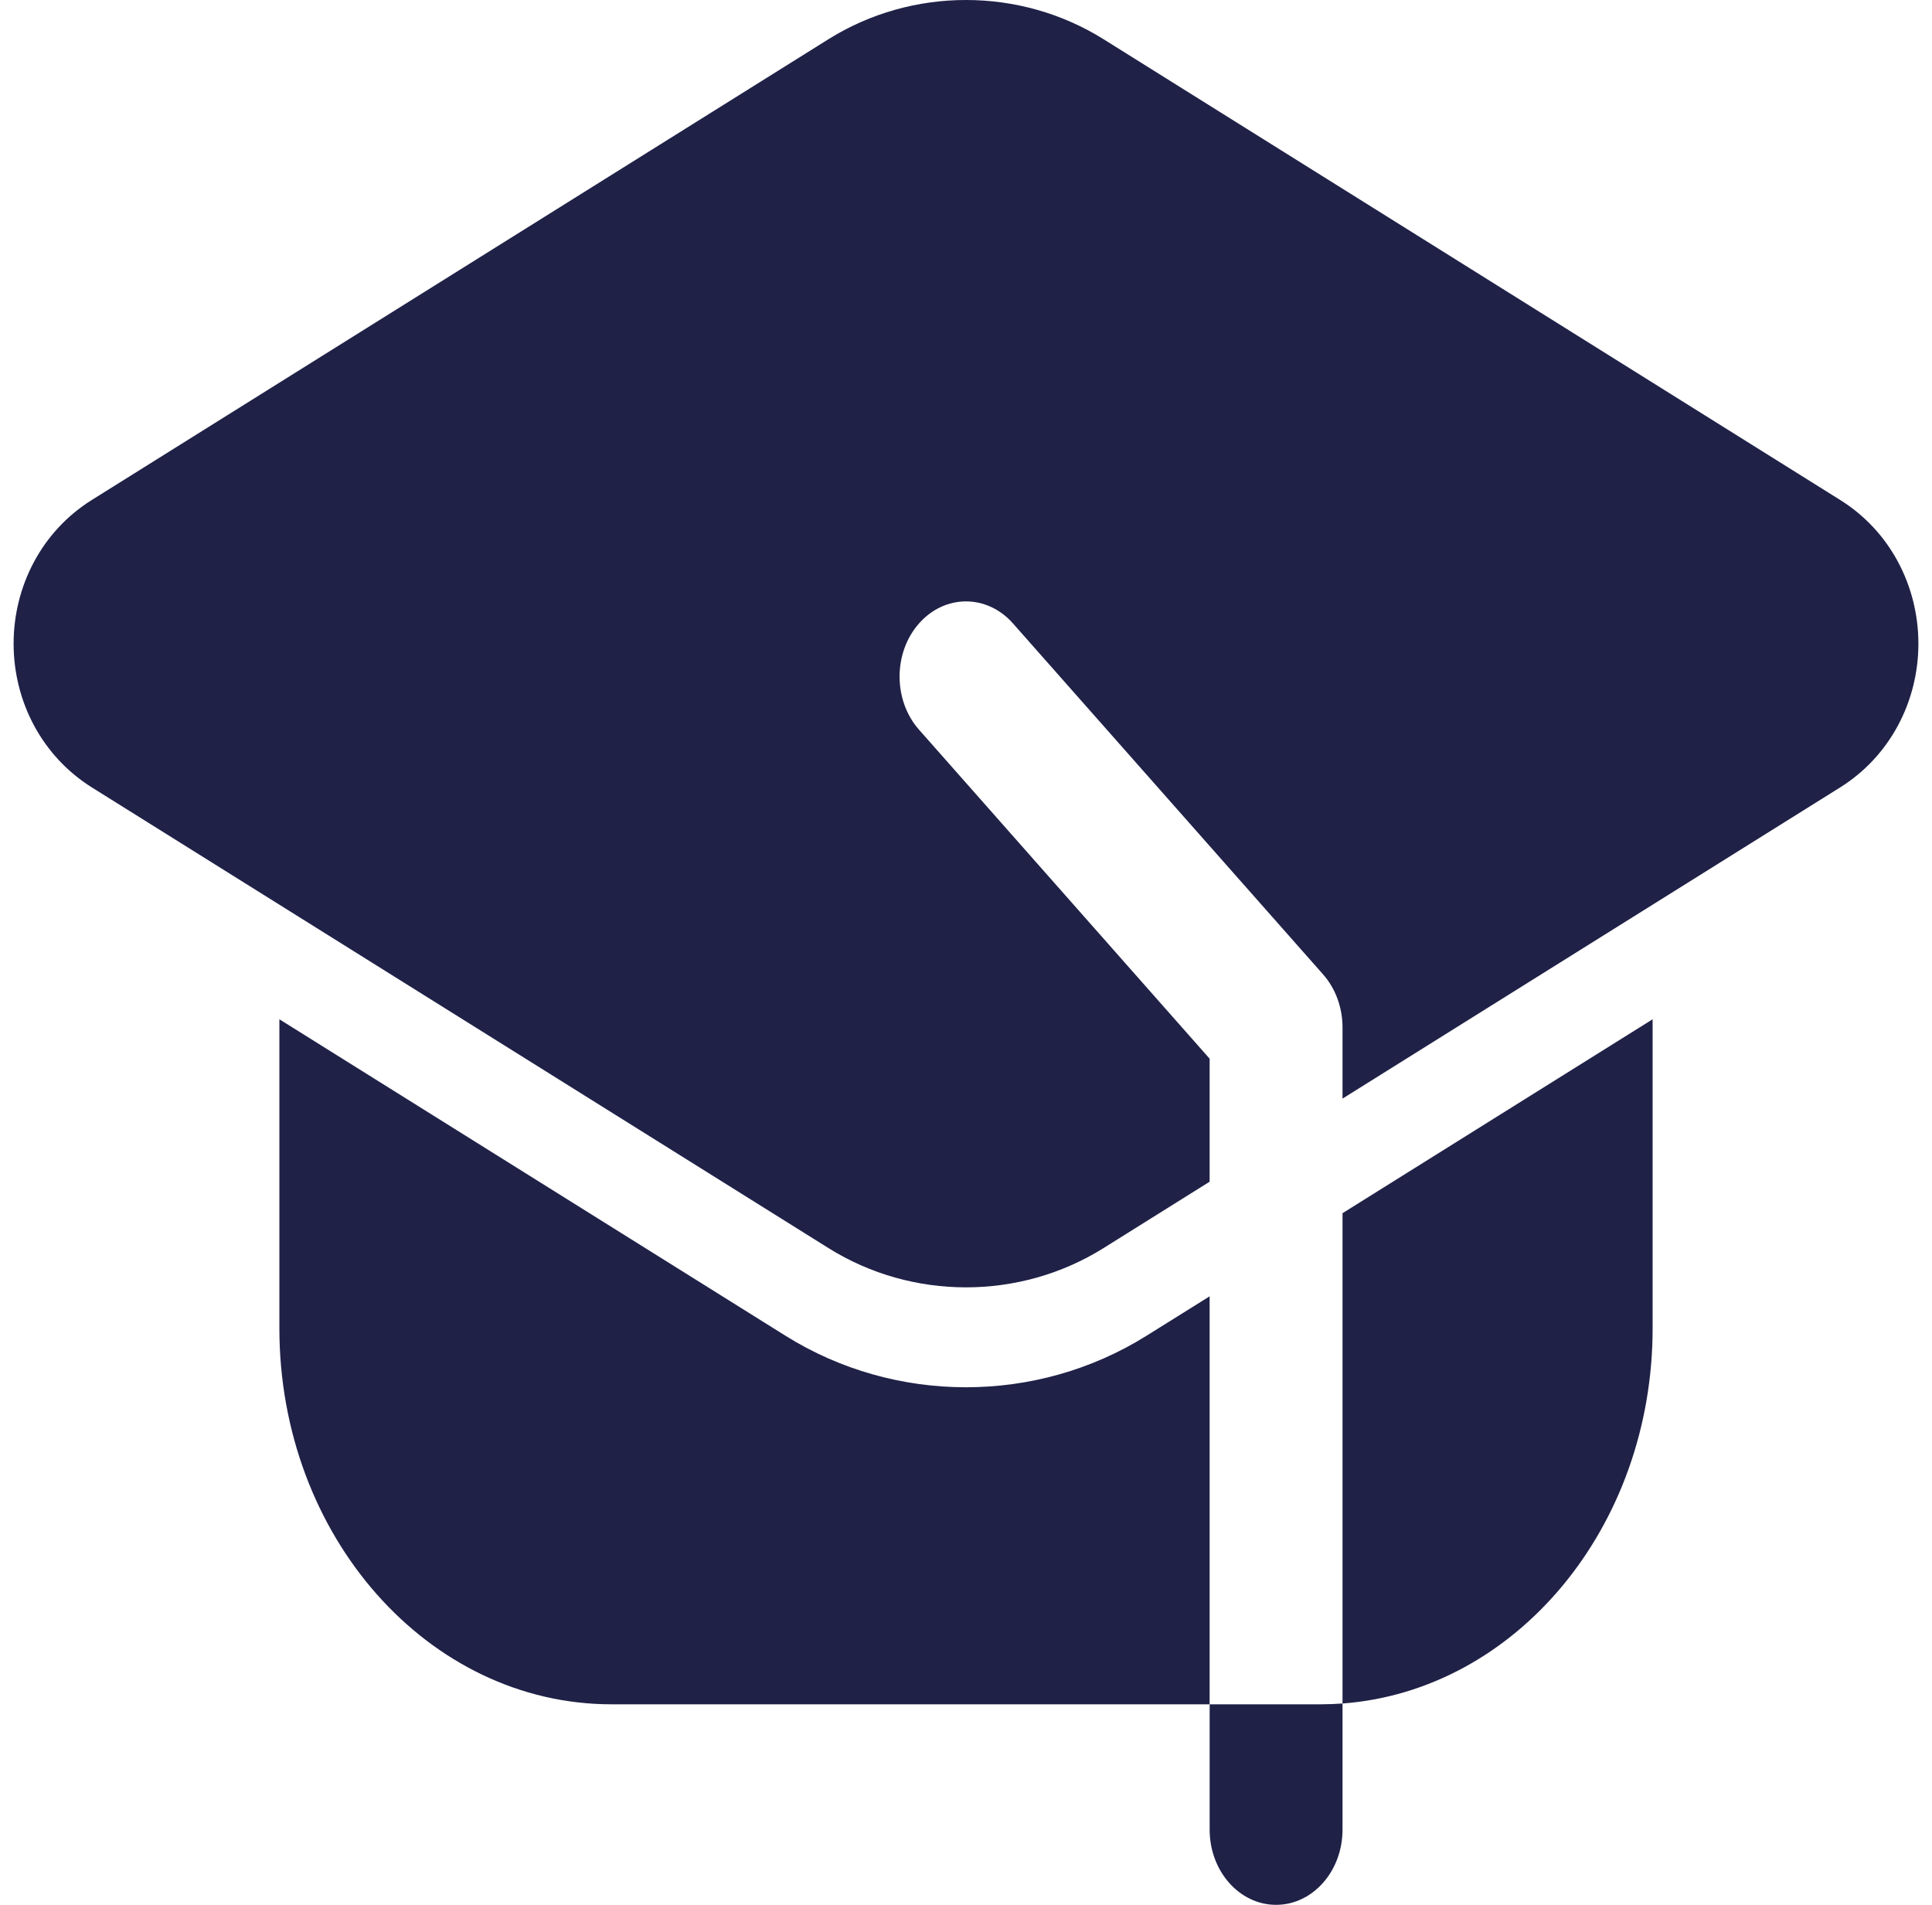 <?xml version="1.0" encoding="UTF-8"?> <svg xmlns="http://www.w3.org/2000/svg" width="71" height="70" viewBox="0 0 71 70" fill="none"><g id="Formation"><path id="Vector" fill-rule="evenodd" clip-rule="evenodd" d="M49.337 62.601V67.237C49.337 68.762 48.243 70 46.895 70C45.548 70 44.454 68.762 44.454 67.237V62.631H48.523C48.797 62.631 49.067 62.62 49.337 62.601Z" fill="#1F2147"></path><path id="Vector_2" fill-rule="evenodd" clip-rule="evenodd" d="M44.453 62.631H22.477C15.734 62.631 10.267 56.444 10.267 48.813V37.457L28.871 49.09C32.902 51.61 38.098 51.61 42.129 49.09L44.453 47.638V62.631ZM49.337 44.583L60.733 37.457V48.813C60.733 56.135 55.702 62.126 49.337 62.601V44.583Z" fill="#1F2147"></path><path id="Vector_3" fill-rule="evenodd" clip-rule="evenodd" d="M44.453 43.426L40.553 45.866C37.48 47.789 33.52 47.789 30.447 45.866L3.378 28.938C1.535 27.785 0.5 25.766 0.5 23.654C0.5 21.54 1.535 19.52 3.378 18.371L30.447 1.44C33.52 -0.48 37.48 -0.48 40.553 1.44L67.622 18.371C69.465 19.52 70.5 21.54 70.5 23.654C70.5 25.766 69.465 27.785 67.622 28.938L49.337 40.372V37.759C49.337 37.026 49.08 36.322 48.621 35.806L37.226 22.91C36.275 21.831 34.725 21.831 33.774 22.91C32.821 23.986 32.821 25.74 33.774 26.816L44.453 38.905V43.426Z" fill="#1F2147"></path></g></svg> 